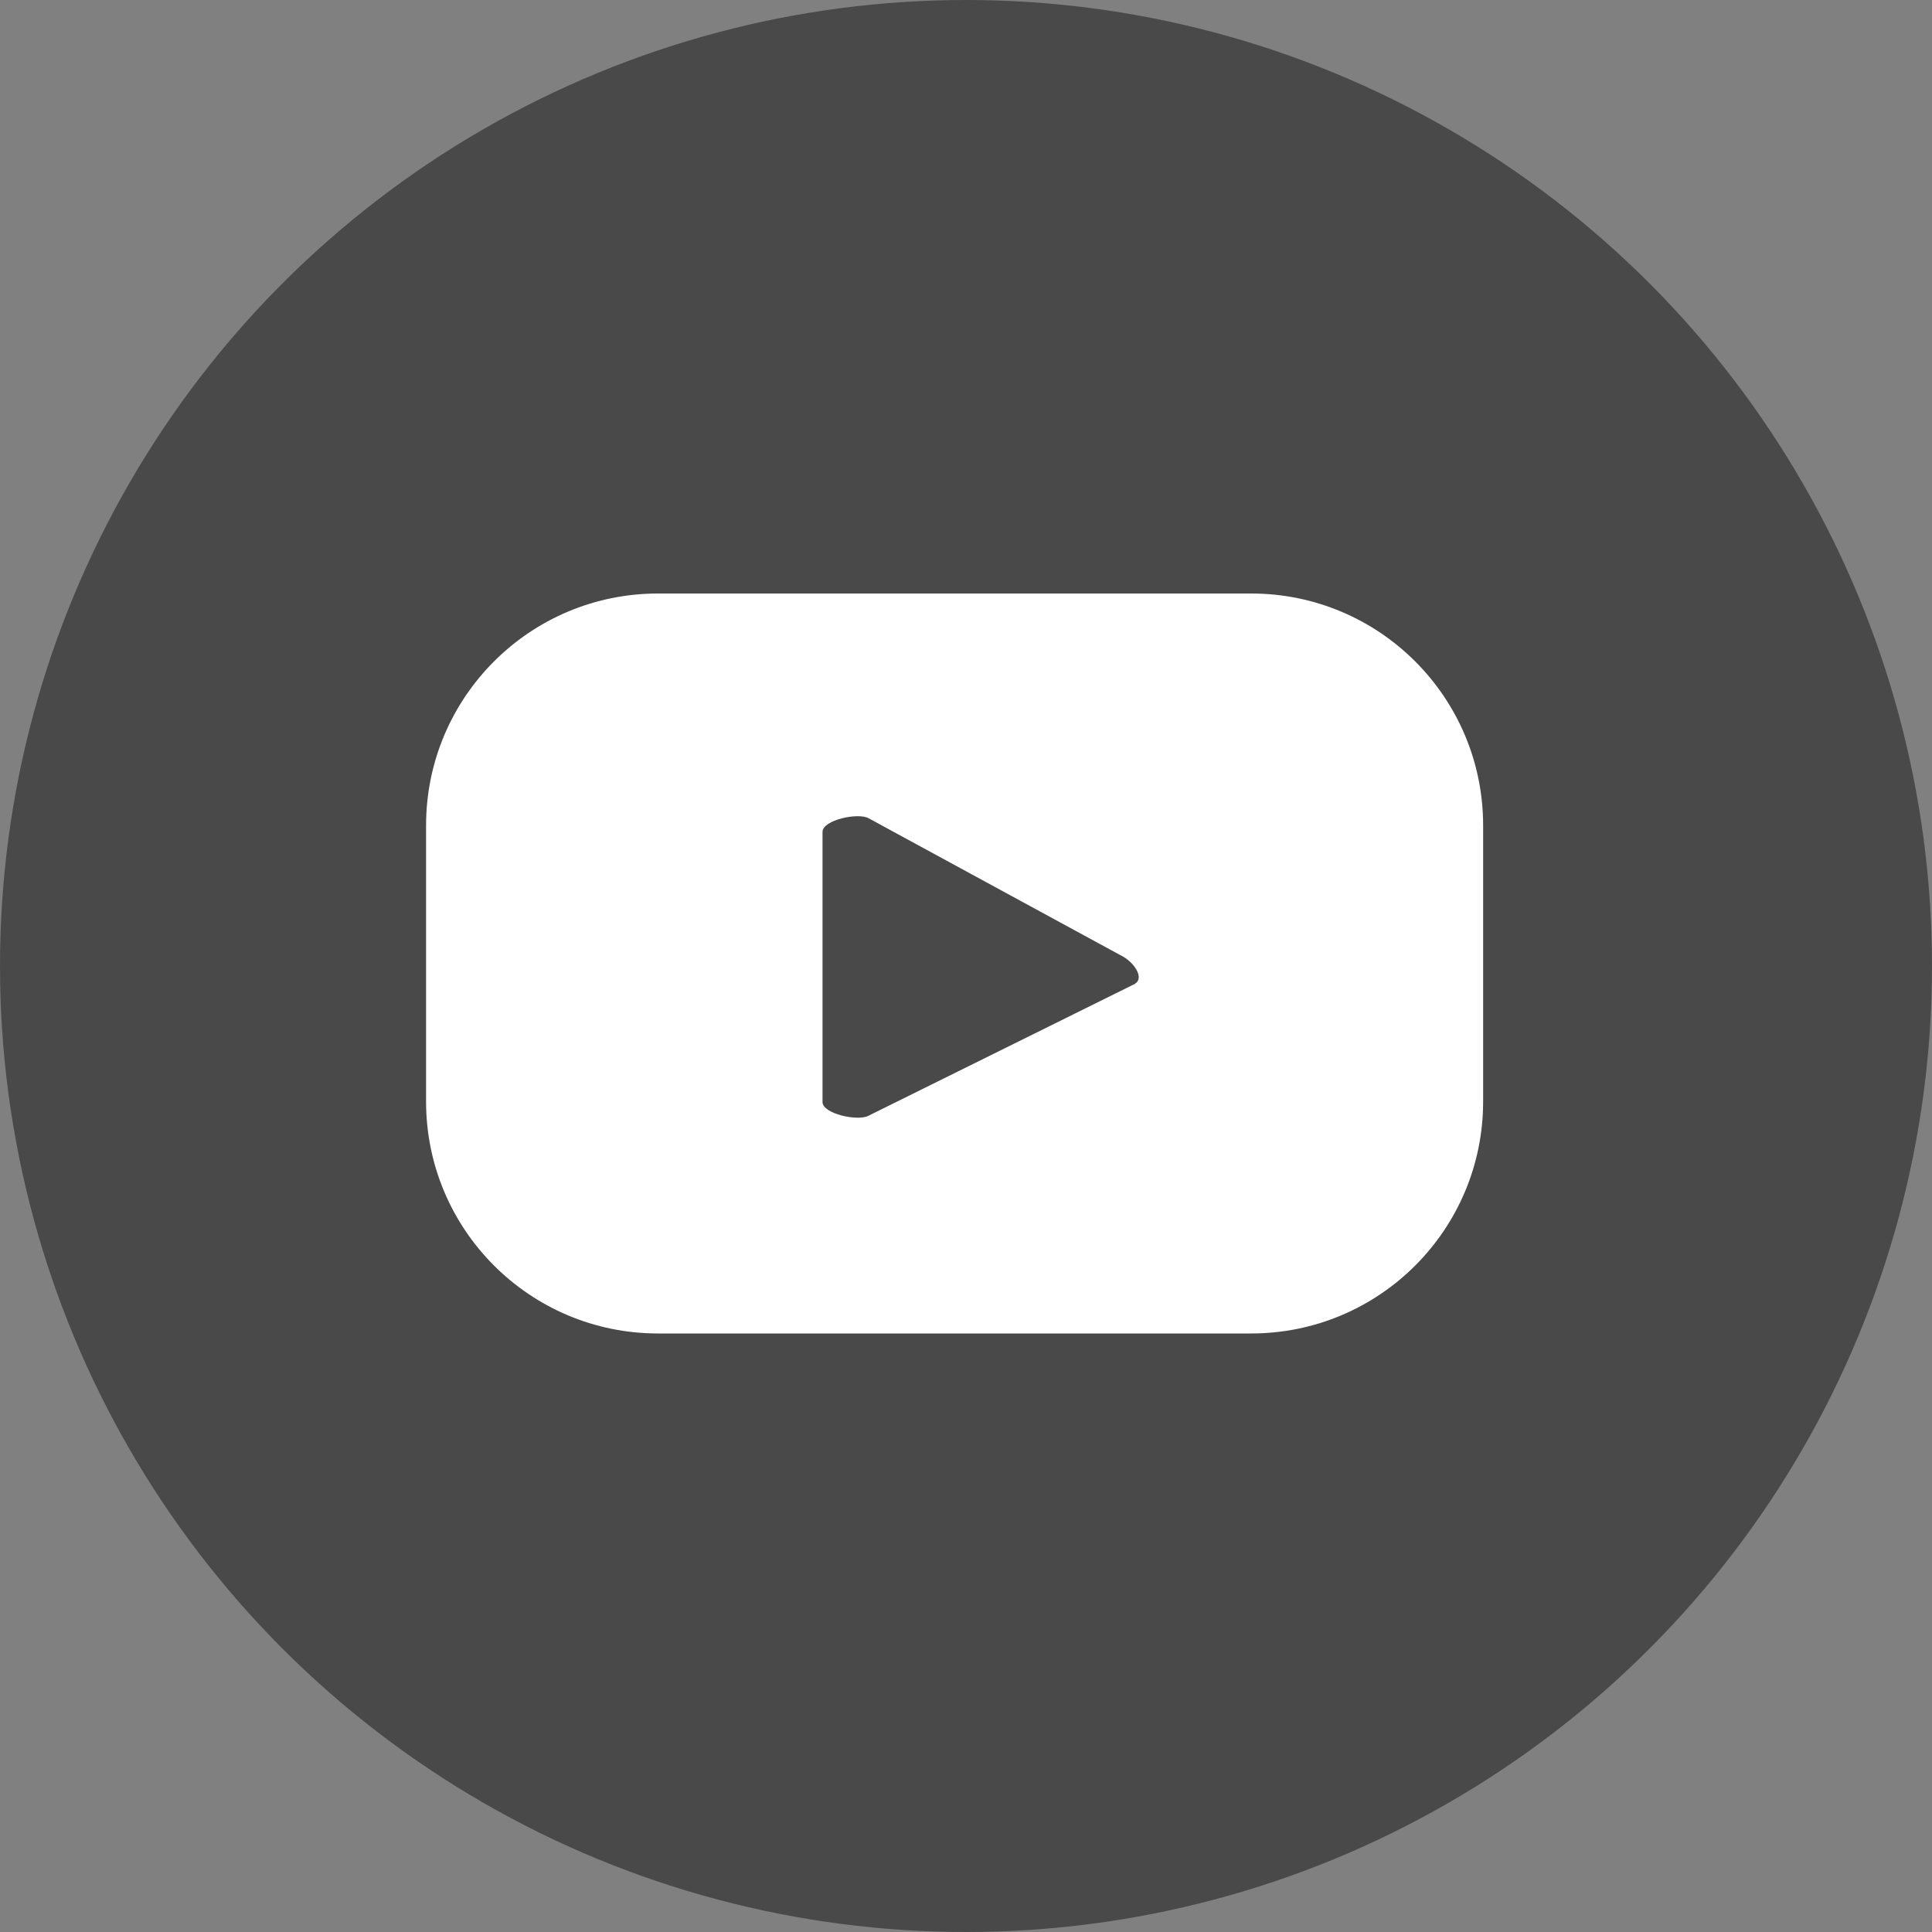 <?xml version="1.0" encoding="UTF-8"?>
<svg id="Layer_2" data-name="Layer 2" xmlns="http://www.w3.org/2000/svg" viewBox="0 0 150 150">
  <rect x="0" y="0" width="150" height="150" fill="#808080" stroke="none"/>
  <defs>
    <style>
      .cls-1 {
        fill: #fff;
      }

      .cls-2 {
        fill: #494949;
      }
    </style>
  </defs>
  <g id="logo">
    <g id="YOUTUBE">
      <circle class="cls-2" cx="75" cy="75" r="75"/>
      <path class="cls-1" d="M115.15,64.09c0-9.95-8.06-18.01-18.01-18.01H51.09c-9.95,0-18.01,8.06-18.01,18.01v21.43c0,9.95,8.06,18.01,18.01,18.01h46.05c9.95,0,18.01-8.06,18.01-18.01v-21.43Zm-27.08,12.32l-20.65,10.22c-.81,.44-3.56-.15-3.56-1.07v-20.97c0-.93,2.77-1.52,3.58-1.06l19.77,10.75c.83,.47,1.7,1.67,.86,2.13Z"/>
    </g>
  </g>
</svg>
